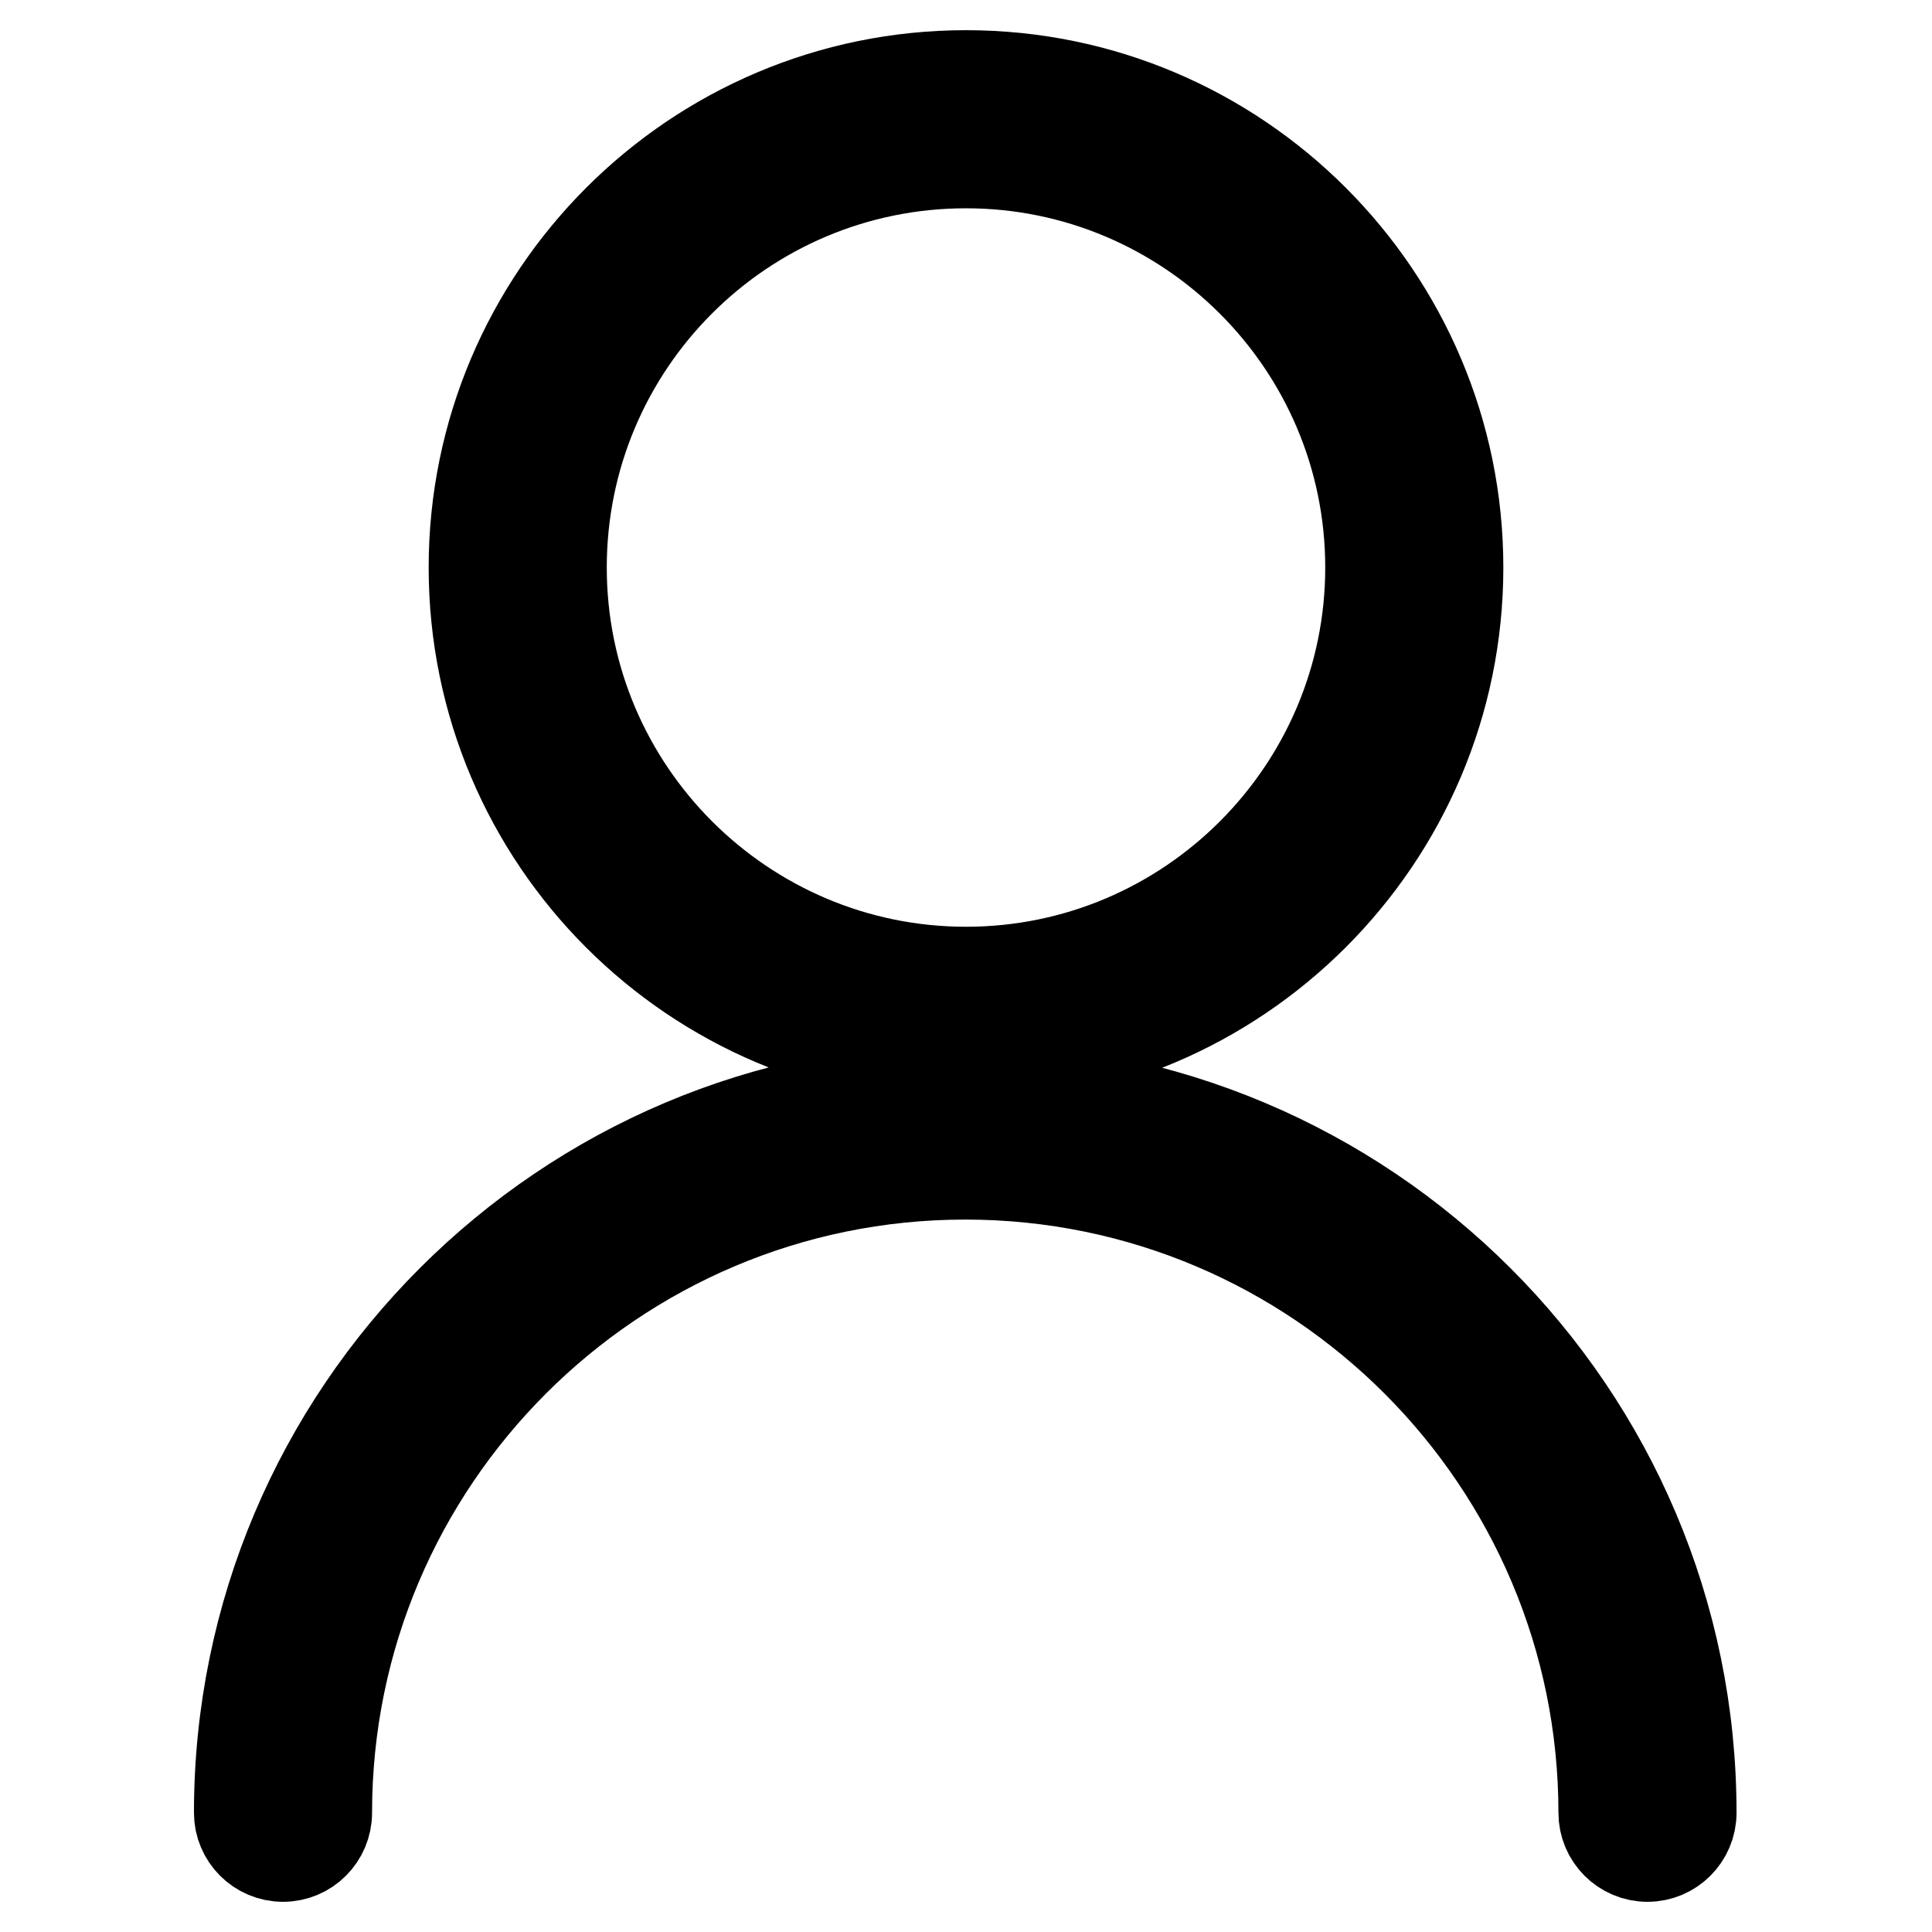 <?xml version="1.0" encoding="utf-8"?>
<!-- Svg Vector Icons : http://www.onlinewebfonts.com/icon -->
<!DOCTYPE svg PUBLIC "-//W3C//DTD SVG 1.1//EN" "http://www.w3.org/Graphics/SVG/1.1/DTD/svg11.dtd">
<svg version="1.1" xmlns="http://www.w3.org/2000/svg" xmlns:xlink="http://www.w3.org/1999/xlink" x="0px" y="0px" viewBox="0 0 256 256" enable-background="new 0 0 256 256" xml:space="preserve">
<g> <path stroke-width="12" fill-opacity="0" stroke="#000000"  d="M224.1,240.2c0,3.2-2.6,5.8-5.8,5.8c-3.2,0-5.8-2.6-5.8-5.8c0-46.6-37.9-84.6-84.6-84.6 c-46.6,0-84.6,37.9-84.6,84.6c0,3.2-2.6,5.8-5.8,5.8s-5.8-2.6-5.8-5.8c0-53,43.1-96.1,96.1-96.1C181,144.1,224.1,187.2,224.1,240.2 z M62.8,75.2C62.8,39.3,92,10,128,10c36,0,65.2,29.3,65.2,65.2c0,36-29.3,65.2-65.2,65.2C92,140.4,62.8,111.2,62.8,75.2z  M74.4,75.2c0,29.6,24.1,53.6,53.6,53.6c29.6,0,53.6-24.1,53.6-53.6c0-29.6-24.1-53.6-53.6-53.6C98.4,21.6,74.4,45.6,74.4,75.2z"/></g>
</svg>
